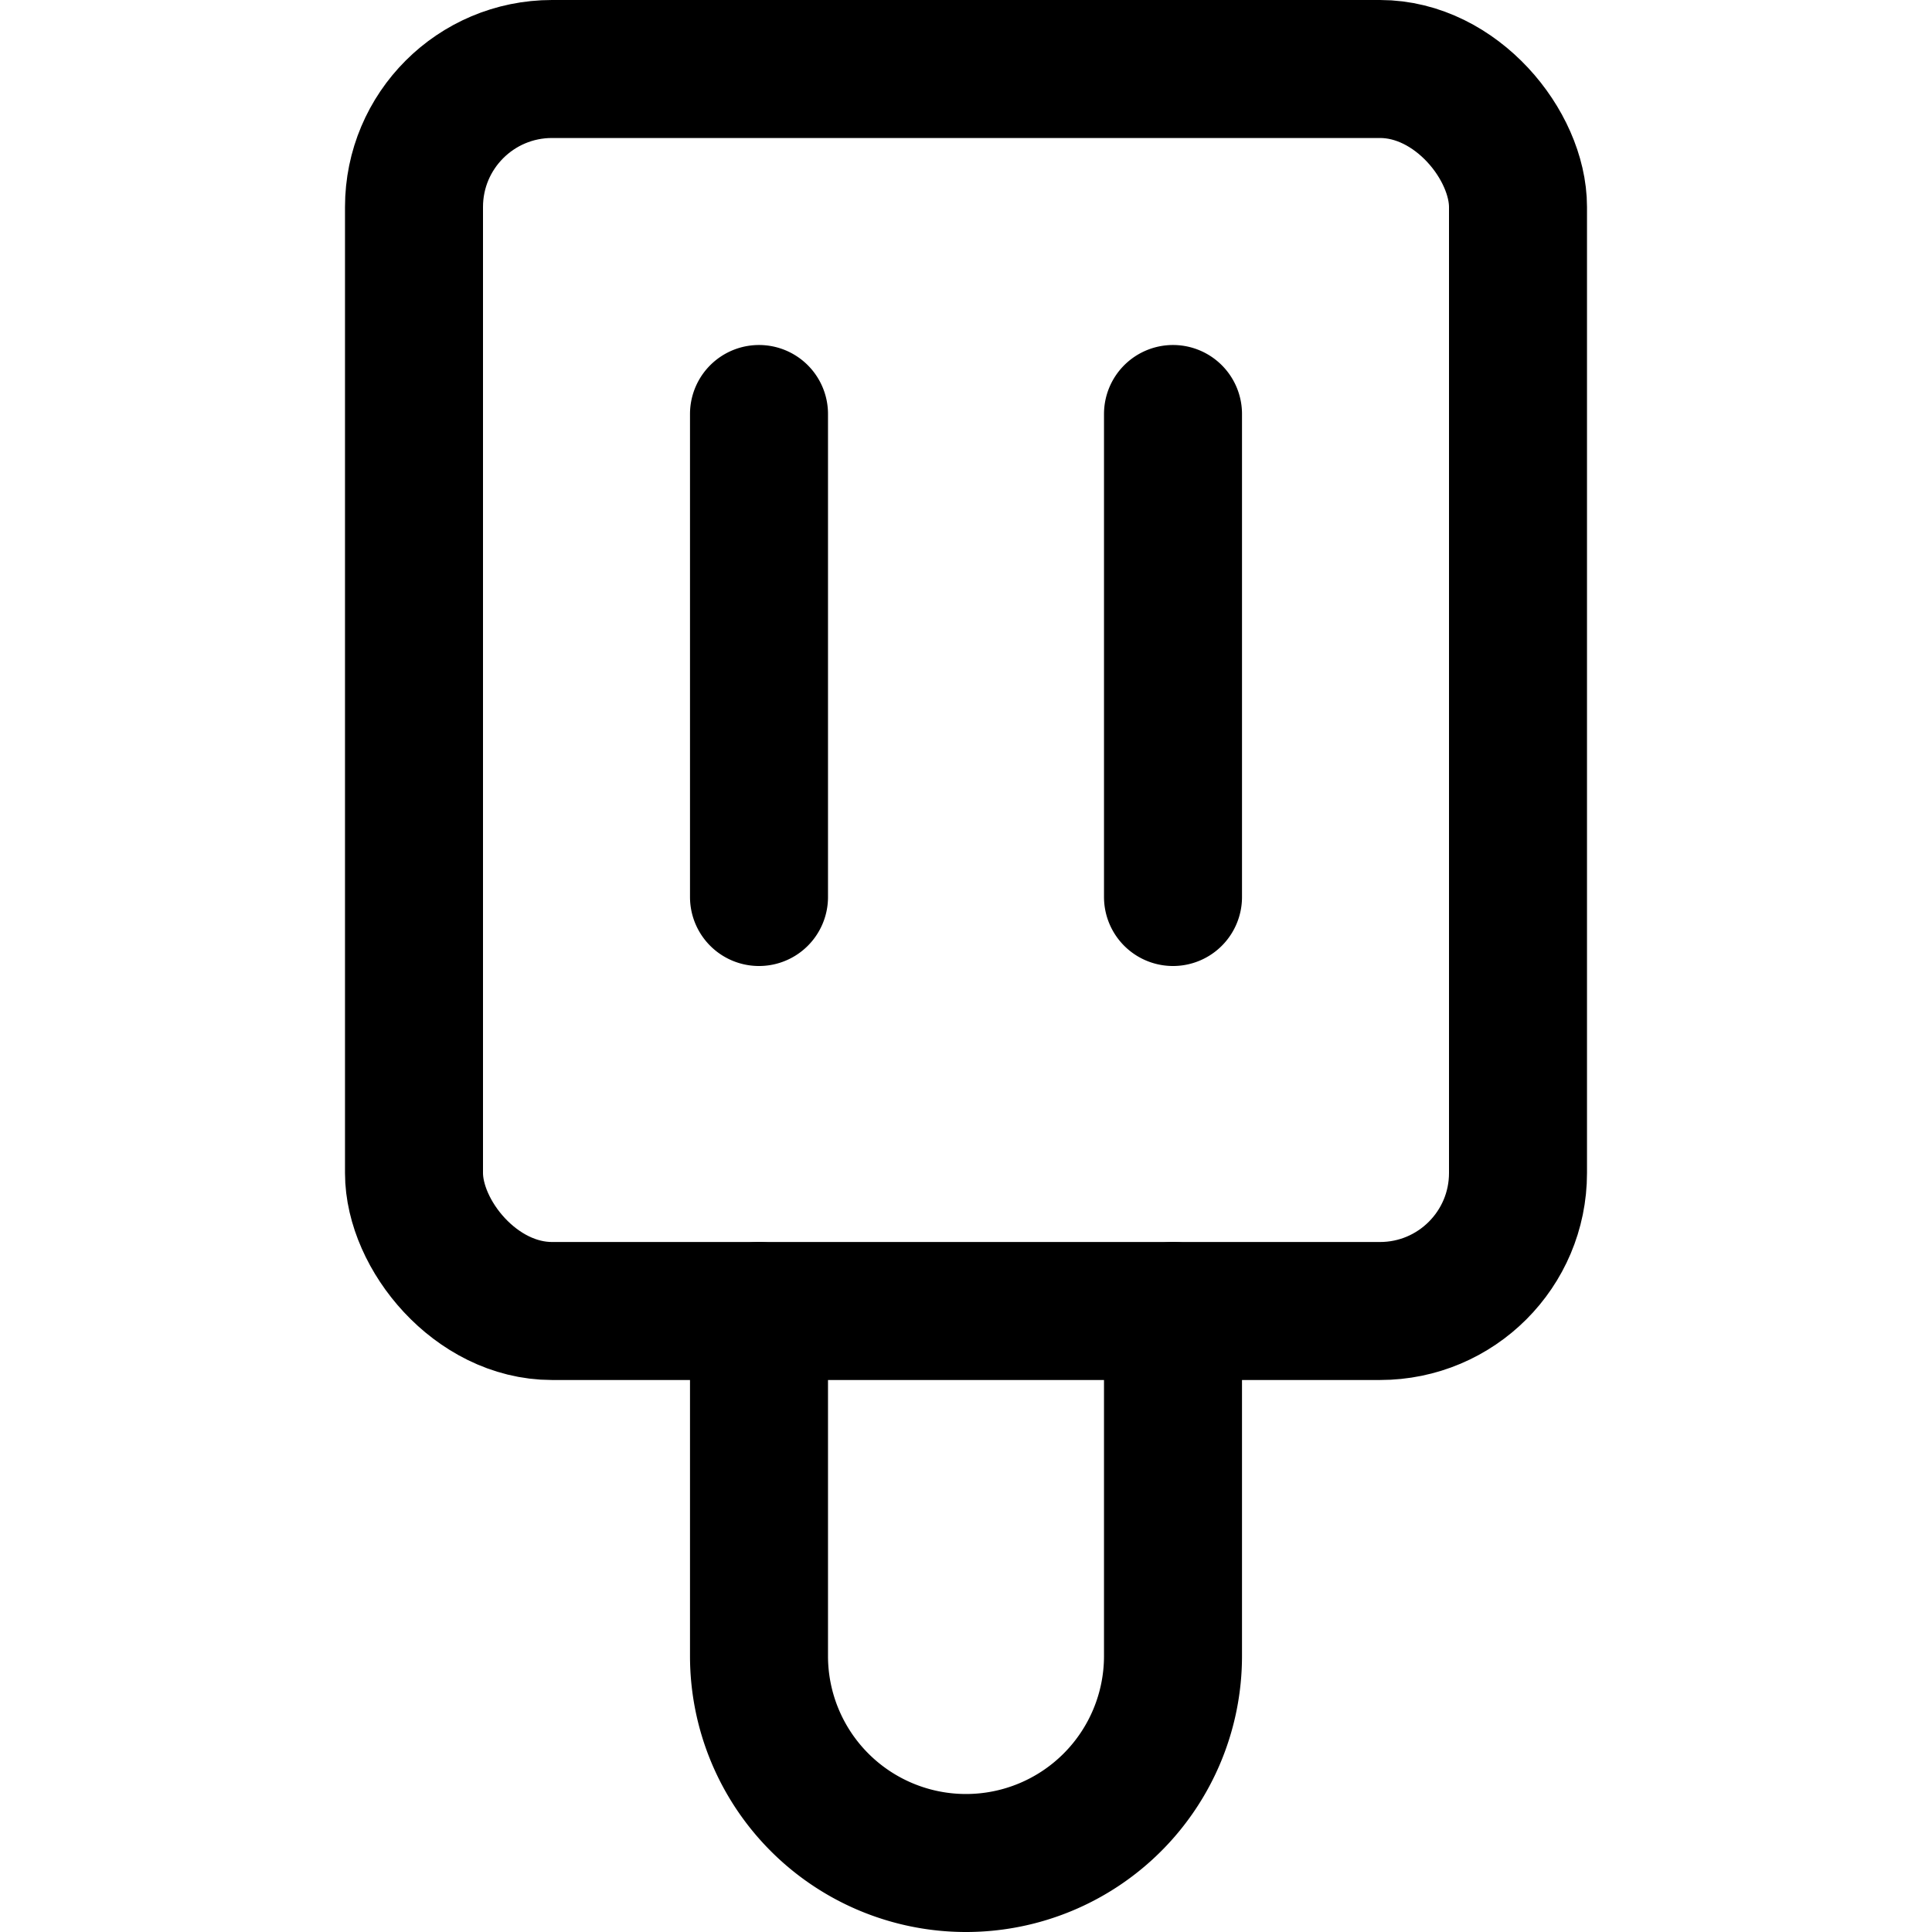 <?xml version="1.0" encoding="utf-8"?>
<!-- Generator: www.svgicons.com -->
<svg xmlns="http://www.w3.org/2000/svg" width="800" height="800" viewBox="0 0 14 14">
<g fill="none" stroke="currentColor" stroke-linecap="round" stroke-linejoin="round"><rect width="8" height="9" x="3" y=".5" rx="1"/><path d="M5.5 3v3.5m3-3.5v3.5m0 3V12a1.5 1.5 0 0 1-3 0V9.5"/></g>
</svg>